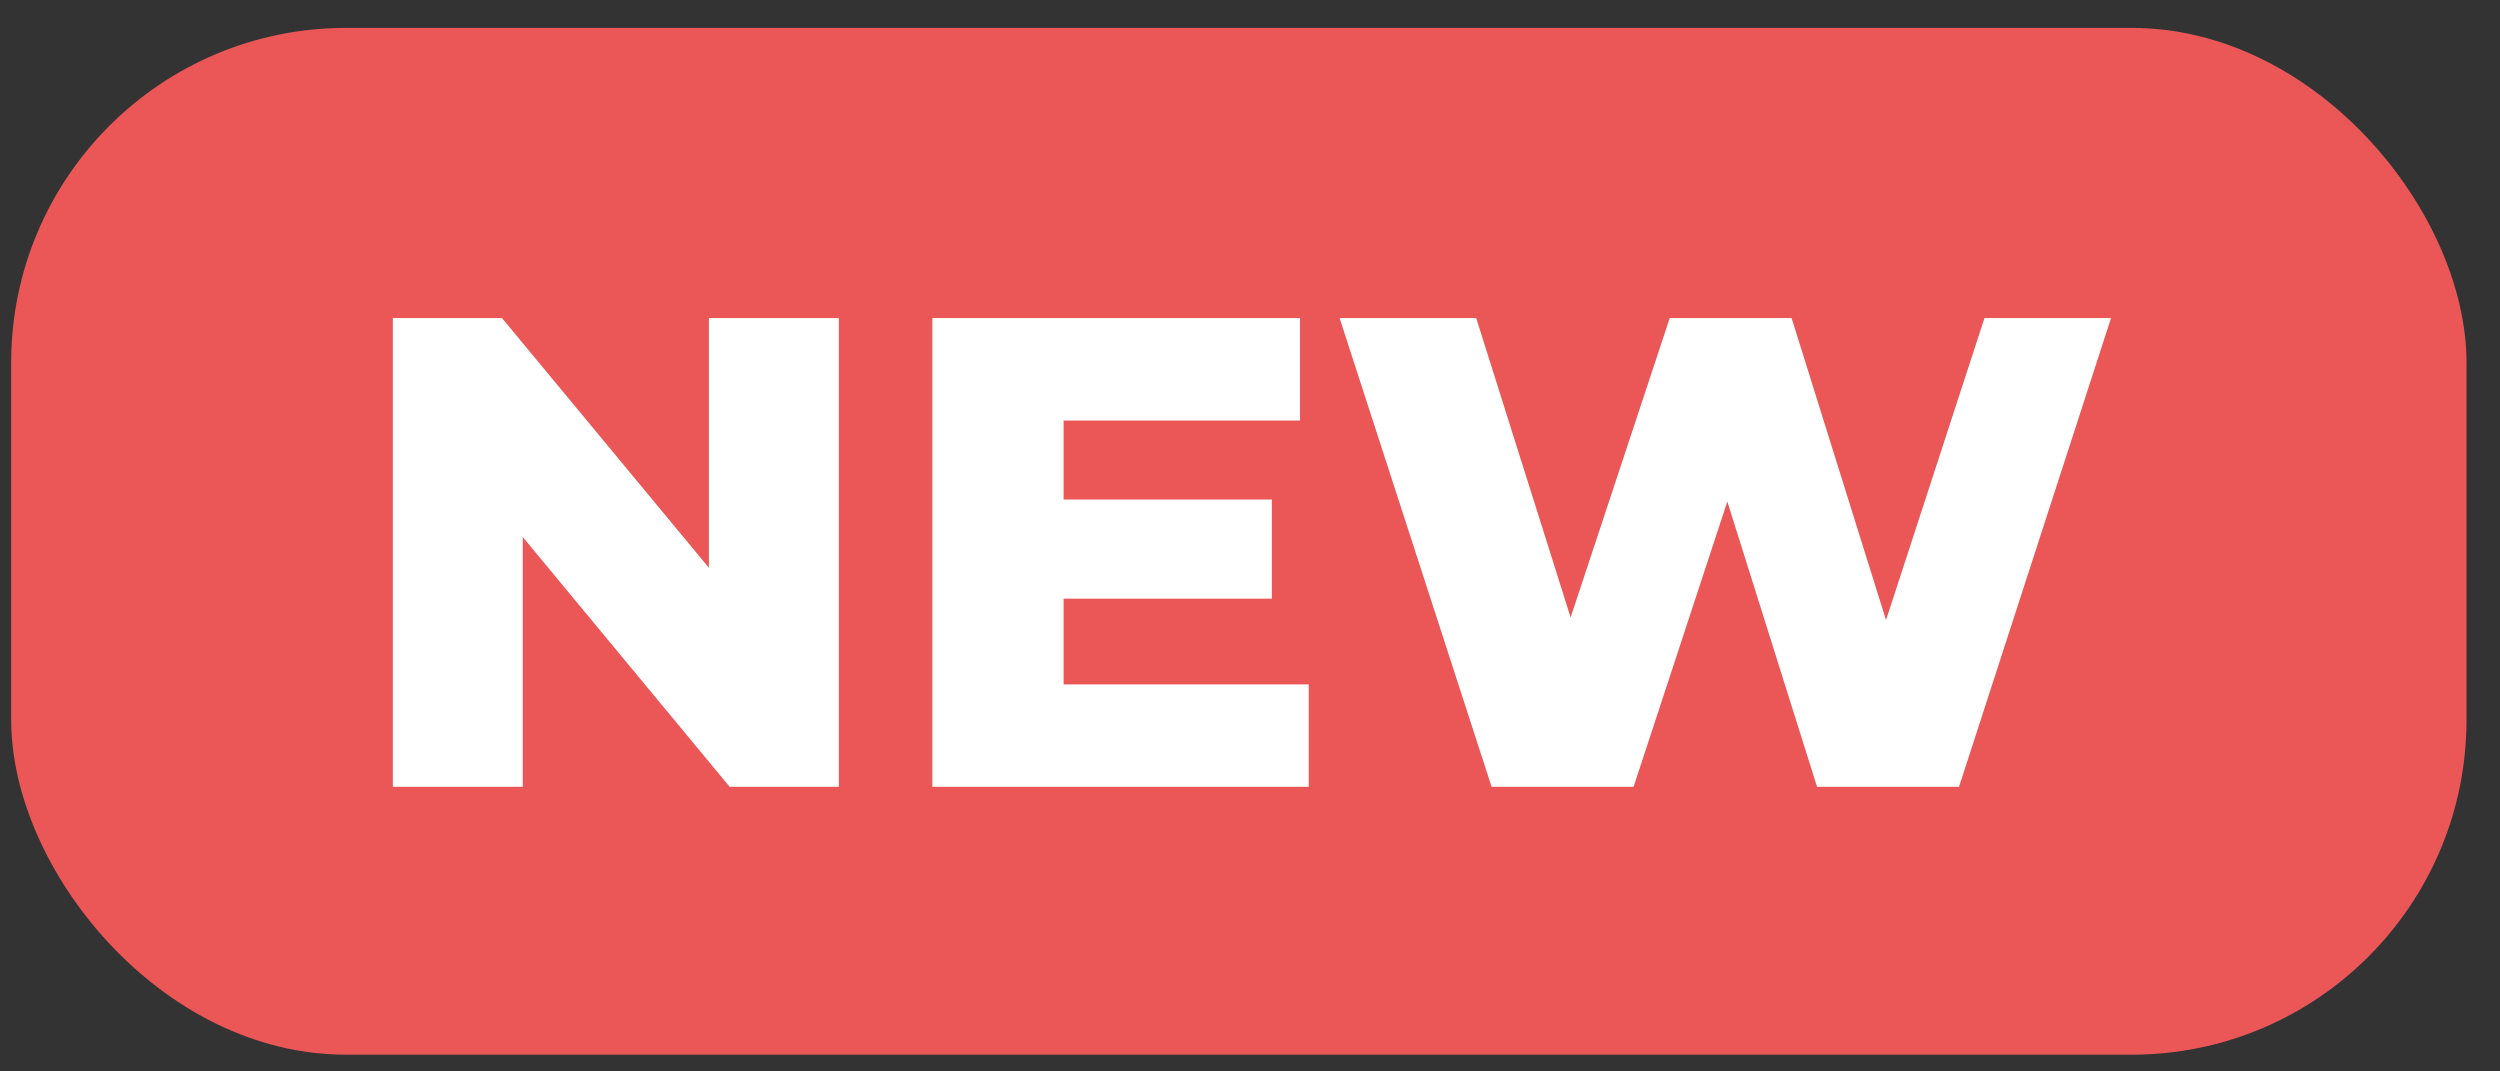 <?xml version="1.0" encoding="UTF-8"?> <svg xmlns="http://www.w3.org/2000/svg" width="56" height="24" viewBox="0 0 56 24" fill="none"><rect x="0" y="0" width="56" height="24" fill="#333333" stroke="none"/> <rect x="0.25" y="0.625" width="55" height="23" rx="7.5" fill="#EB5757"></rect> <path d="M18.79 7.125V17.625H16.345L11.71 12.03V17.625H8.8V7.125H11.245L15.88 12.72V7.125H18.79ZM29.315 15.33V17.625H20.885V7.125L29.12 7.125V9.42H23.825V11.19H28.49V13.41H23.825V15.33H29.315ZM47.287 7.125L43.882 17.625H40.702L38.692 11.235L36.592 17.625H33.412L30.007 7.125H33.067L35.182 13.83L37.402 7.125H40.132L42.247 13.89L44.452 7.125H47.287Z" fill="white"></path> </svg> 